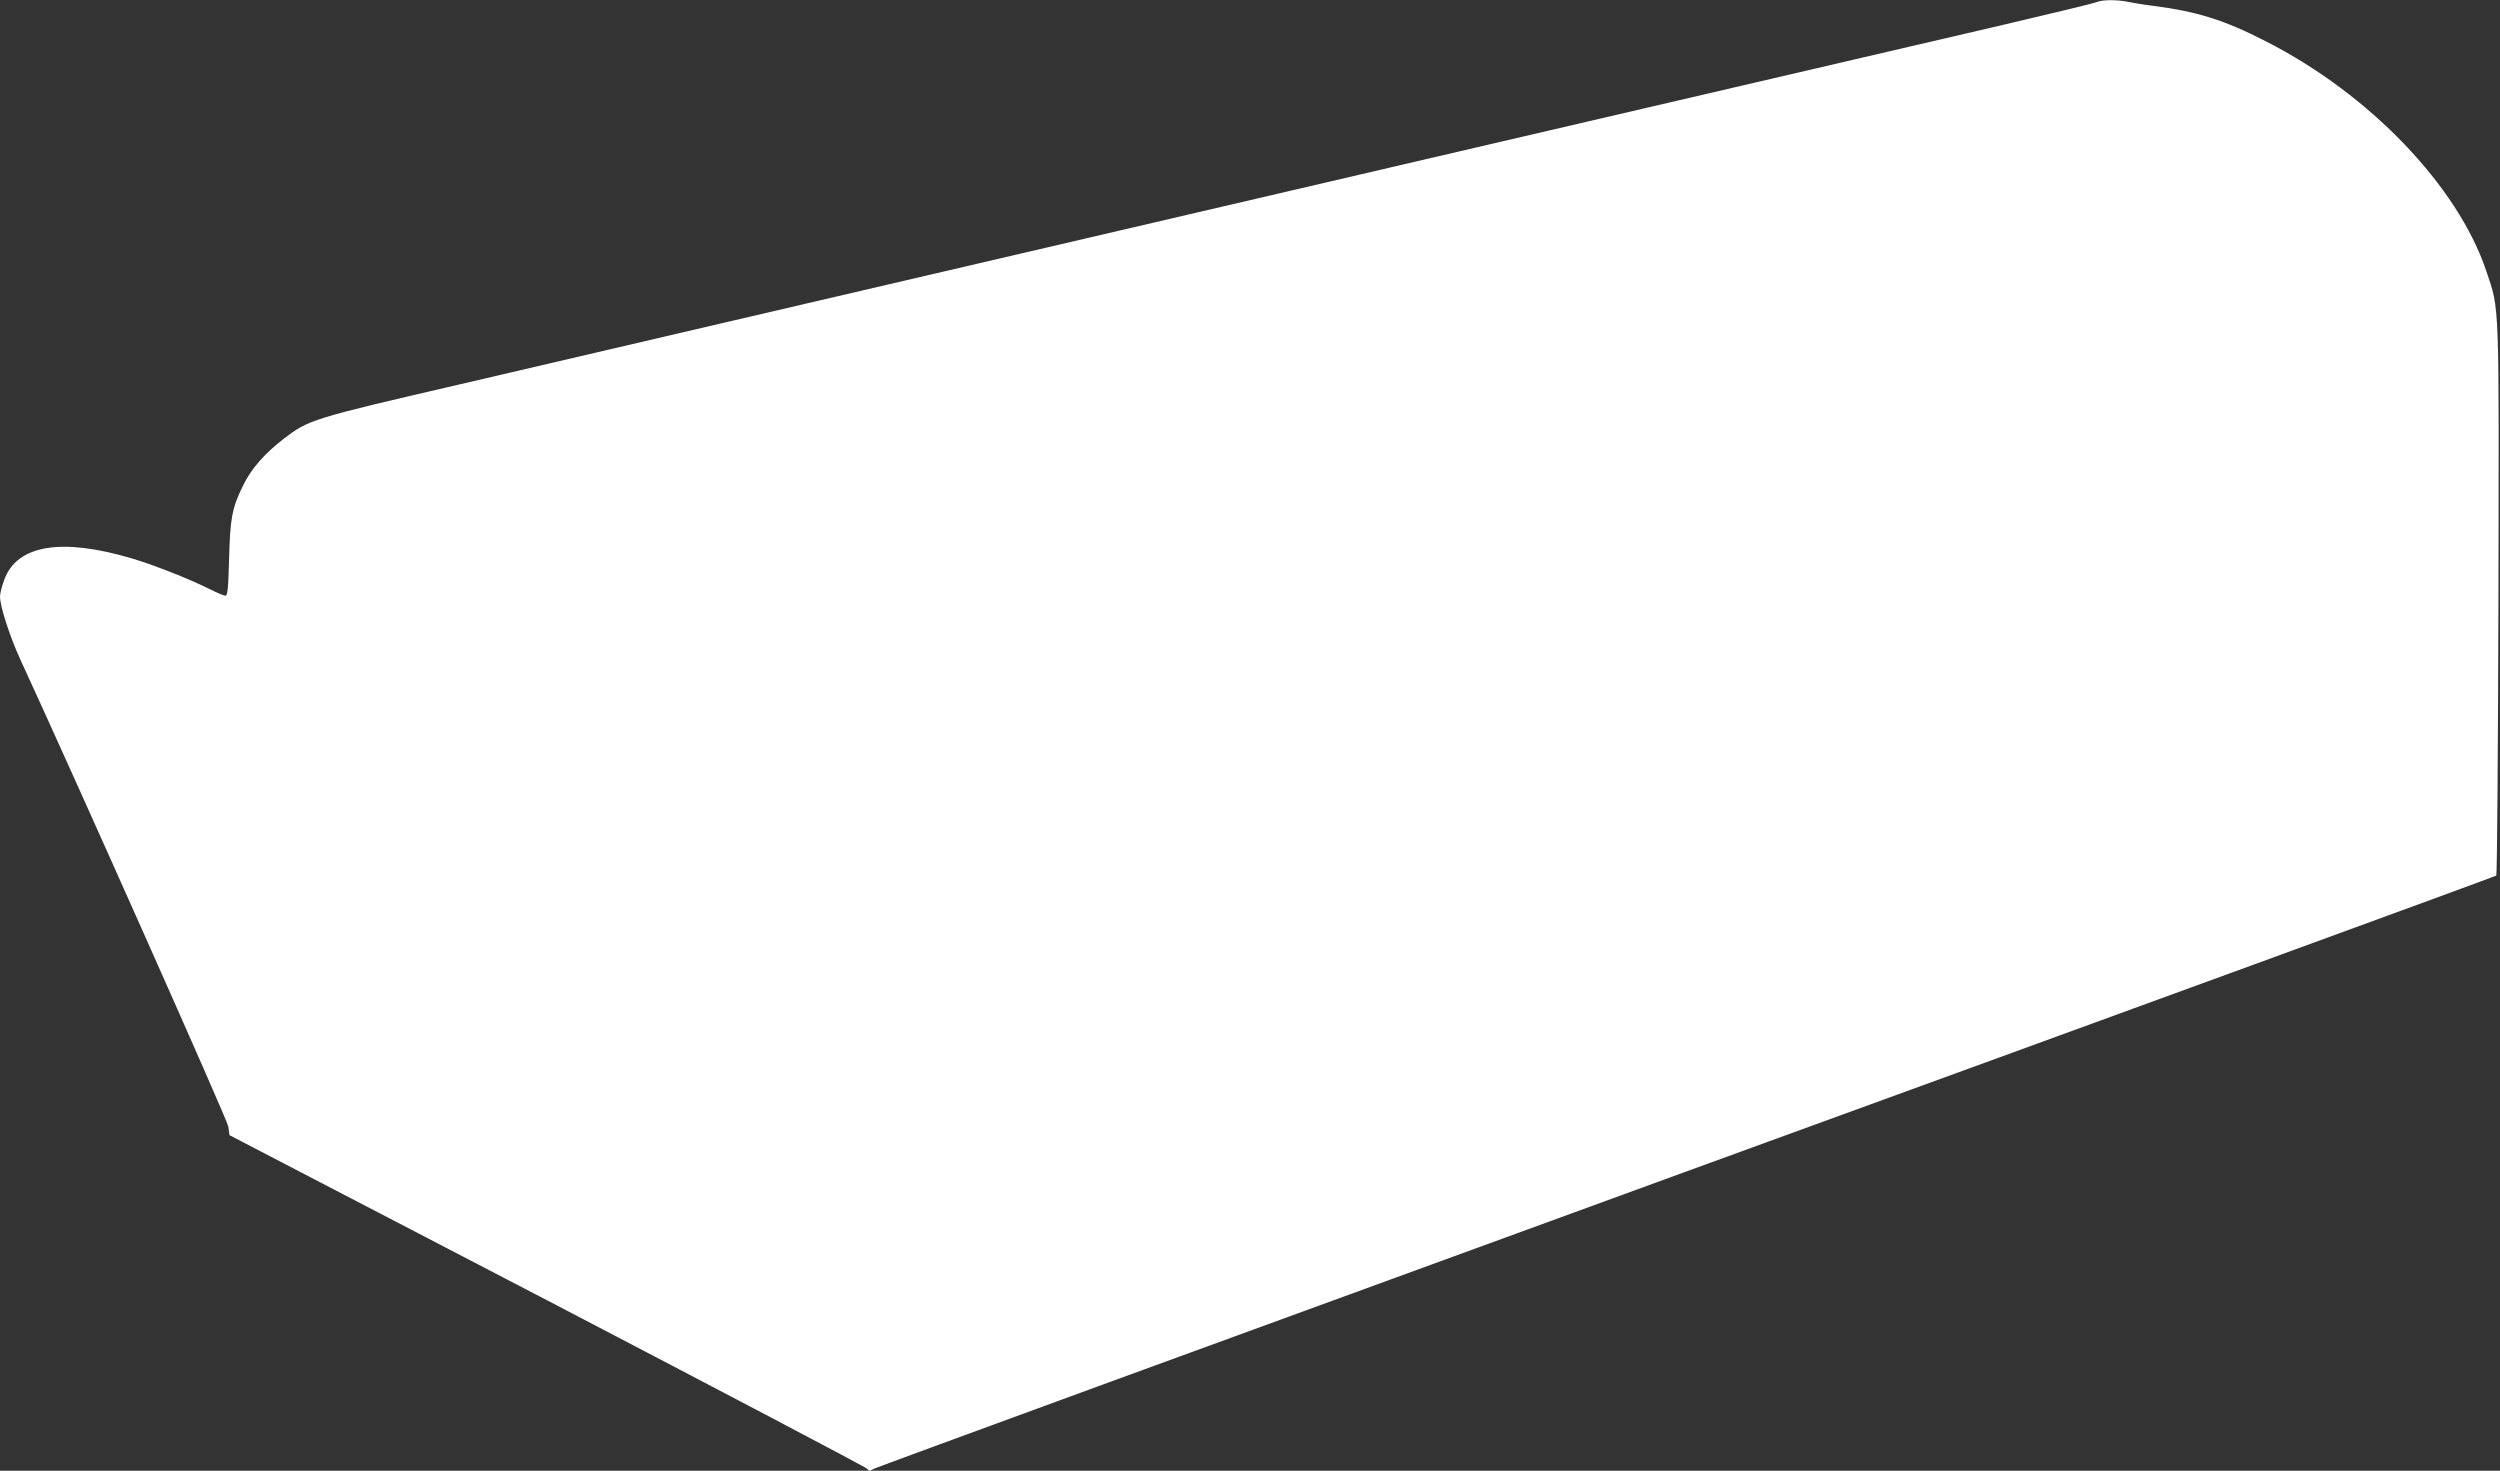 <?xml version="1.0" standalone="no"?>
<!DOCTYPE svg PUBLIC "-//W3C//DTD SVG 20010904//EN"
 "http://www.w3.org/TR/2001/REC-SVG-20010904/DTD/svg10.dtd">
<svg version="1.0" xmlns="http://www.w3.org/2000/svg"
 width="1280pt" height="753pt" viewBox="0 0 1280 753"
 preserveAspectRatio="xMidYMid meet">
<rect x="0" y="0" width="1280" height="753" fill="#333333" stroke="none"/>
<g transform="translate(0,753) scale(0.1,-0.1)"
fill="#ffffff" stroke="none">
<path d="M10735 7519 c-11 -5 -234 -59 -495 -120 -710 -165 -4294 -999 -6480
-1509 -399 -93 -1035 -241 -1415 -330 -751 -174 -765 -179 -893 -277 -97 -75
-166 -153 -207 -238 -57 -115 -67 -170 -72 -377 -4 -153 -8 -188 -19 -188 -8
0 -45 16 -83 35 -102 51 -282 122 -396 156 -361 107 -588 69 -653 -109 -12
-32 -22 -71 -22 -86 0 -51 52 -211 107 -329 289 -627 1057 -2351 1062 -2385
l6 -44 1629 -847 c895 -467 1632 -854 1637 -862 7 -12 12 -12 31 0 13 8 1886
693 4162 1523 2277 829 4143 1511 4147 1515 4 5 9 640 11 1413 3 1558 6 1478
-62 1682 -146 435 -598 907 -1130 1177 -210 108 -350 152 -575 181 -49 6 -109
16 -132 21 -53 11 -132 11 -158 -2z"/>
</g>
</svg>
